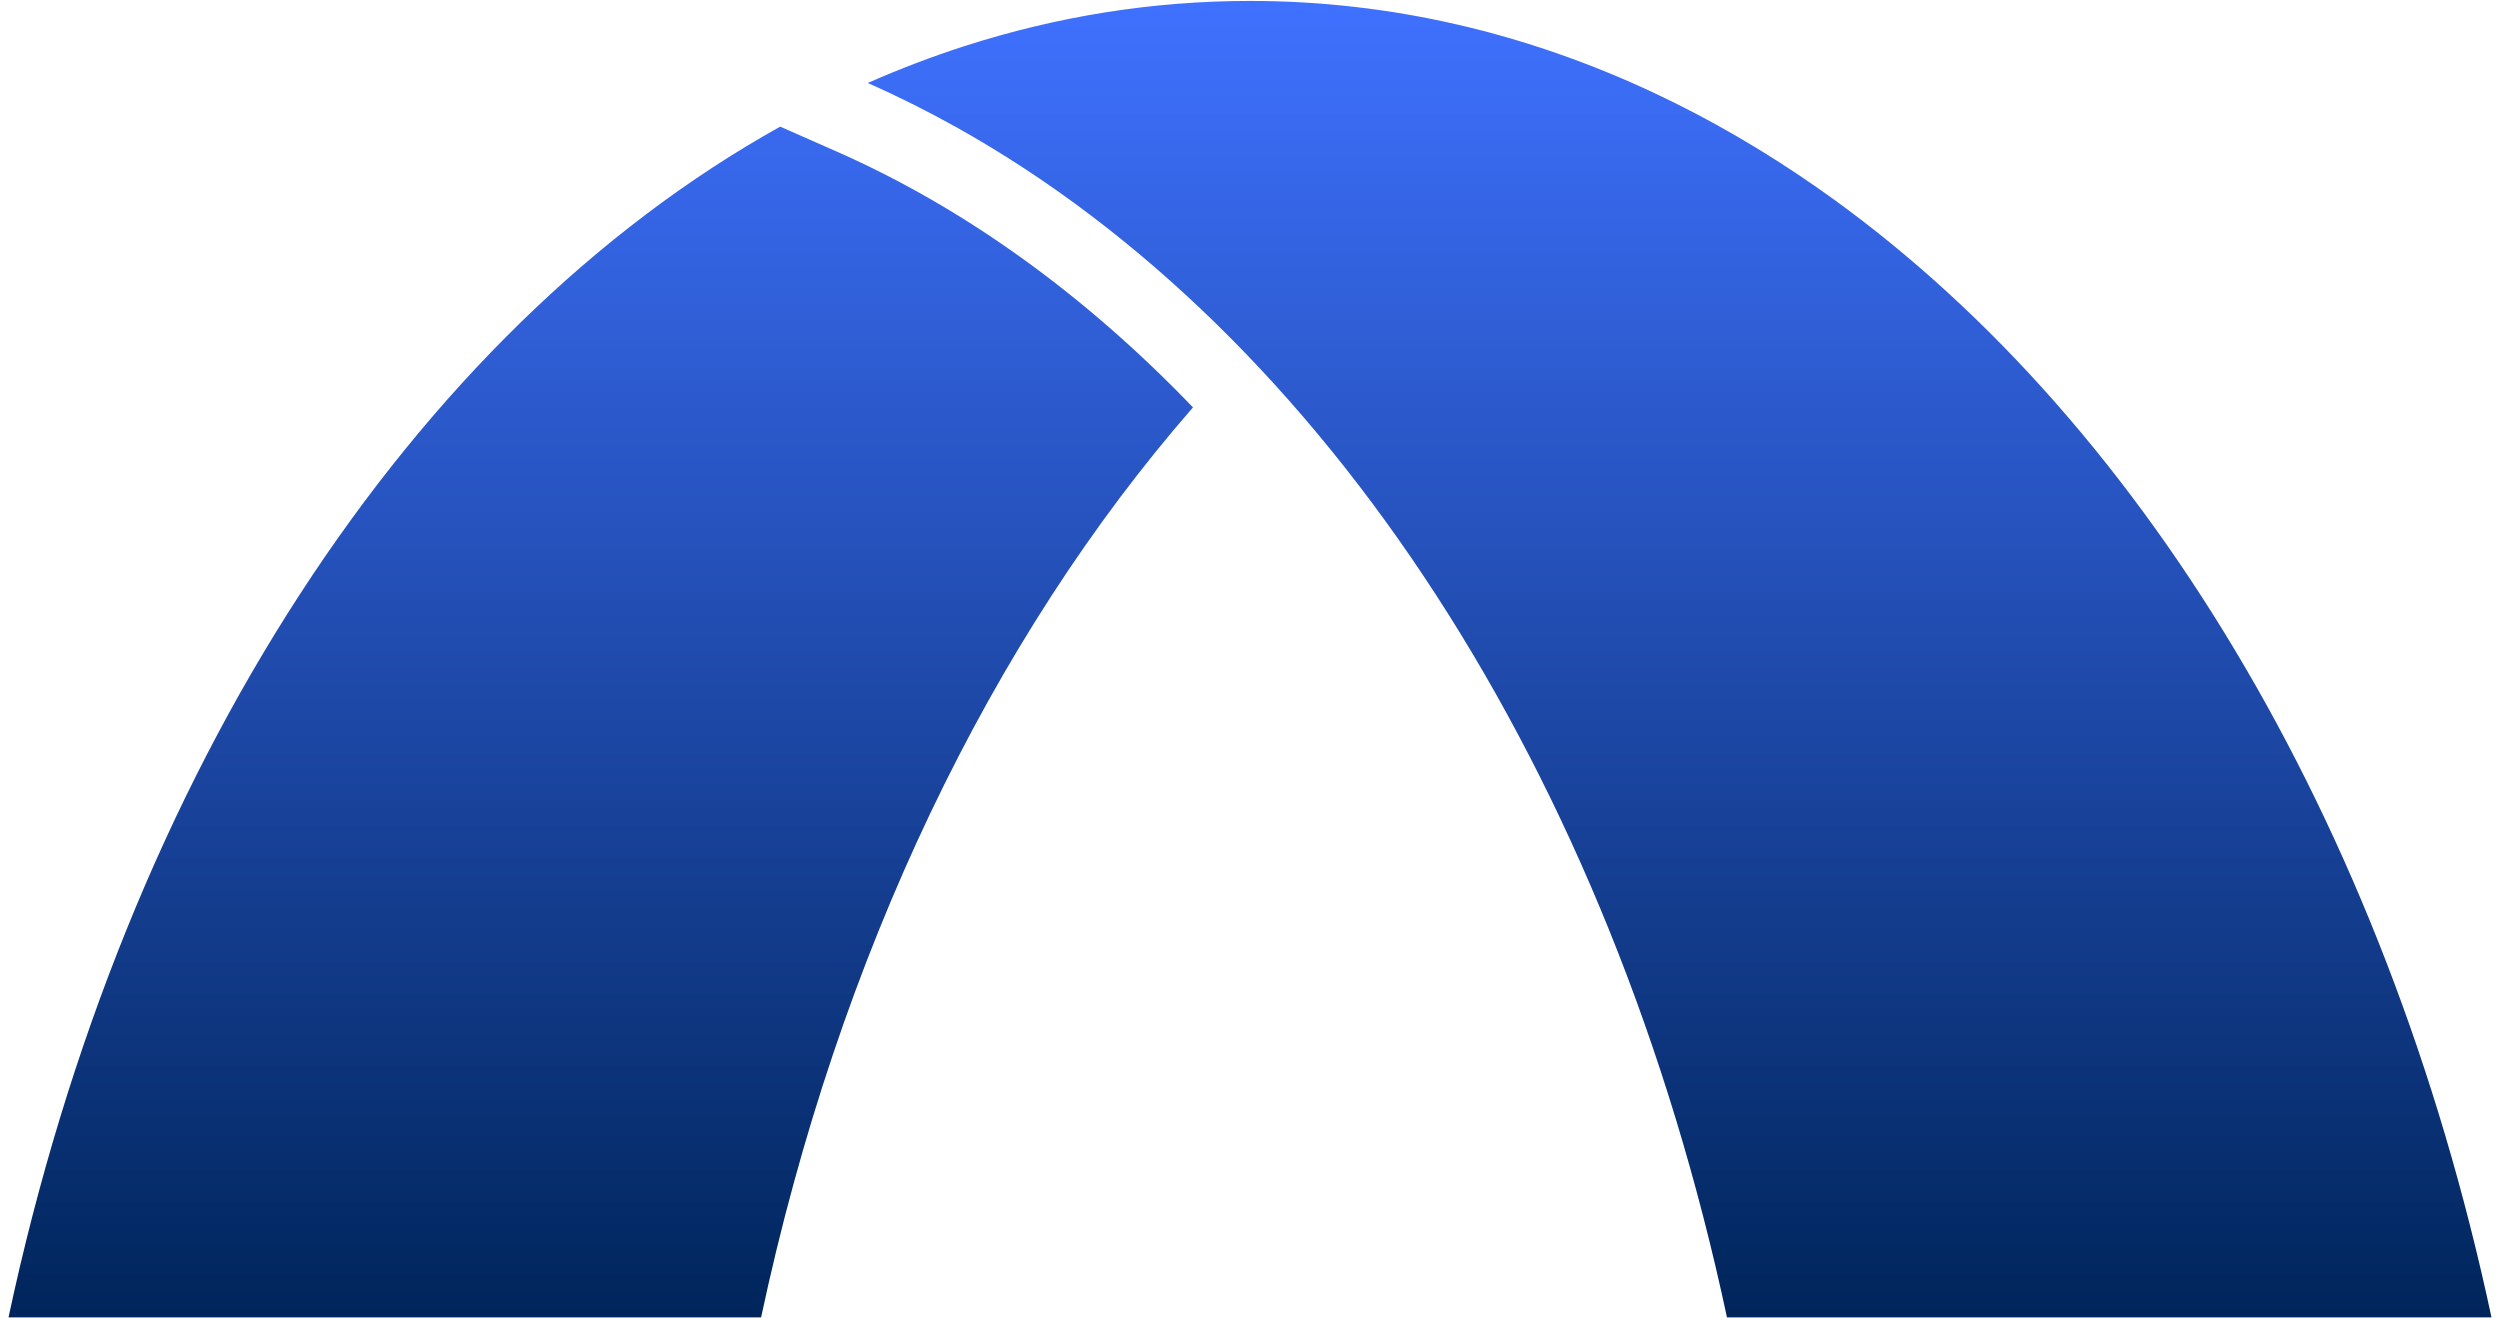 <svg width="256" height="135" viewBox="0 0 256 135" fill="none" xmlns="http://www.w3.org/2000/svg">
<path d="M122.162 41.718C101.498 65.399 85.866 97.738 77.935 134.905H0.871C12.805 78.977 42.177 33.981 79.892 12.967L85.744 15.55C98.826 21.325 111.123 30.223 122.162 41.718Z" fill="url(#paint0_linear_444_667925)"/>
<path d="M169.433 9.541C175.138 12.223 180.672 15.444 186.007 19.162C218.93 42.105 244.261 83.972 255.129 134.905H176.843C164.935 79.099 135.664 34.178 98.068 13.105C95.05 11.414 91.978 9.875 88.857 8.498C92.111 7.062 95.418 5.8 98.772 4.72C108.177 1.693 117.959 0.095 128.001 0.095C142.468 0.095 156.395 3.411 169.433 9.541Z" fill="url(#paint1_linear_444_667925)"/>
<defs>
<linearGradient id="paint0_linear_444_667925" x1="128" y1="0.095" x2="128" y2="134.905" gradientUnits="userSpaceOnUse">
<stop stop-color="#3F71FF"/>
<stop offset="1" stop-color="#00255B"/>
</linearGradient>
<linearGradient id="paint1_linear_444_667925" x1="128" y1="0.095" x2="128" y2="134.905" gradientUnits="userSpaceOnUse">
<stop stop-color="#3F71FF"/>
<stop offset="1" stop-color="#00255B"/>
</linearGradient>
</defs>
</svg>
